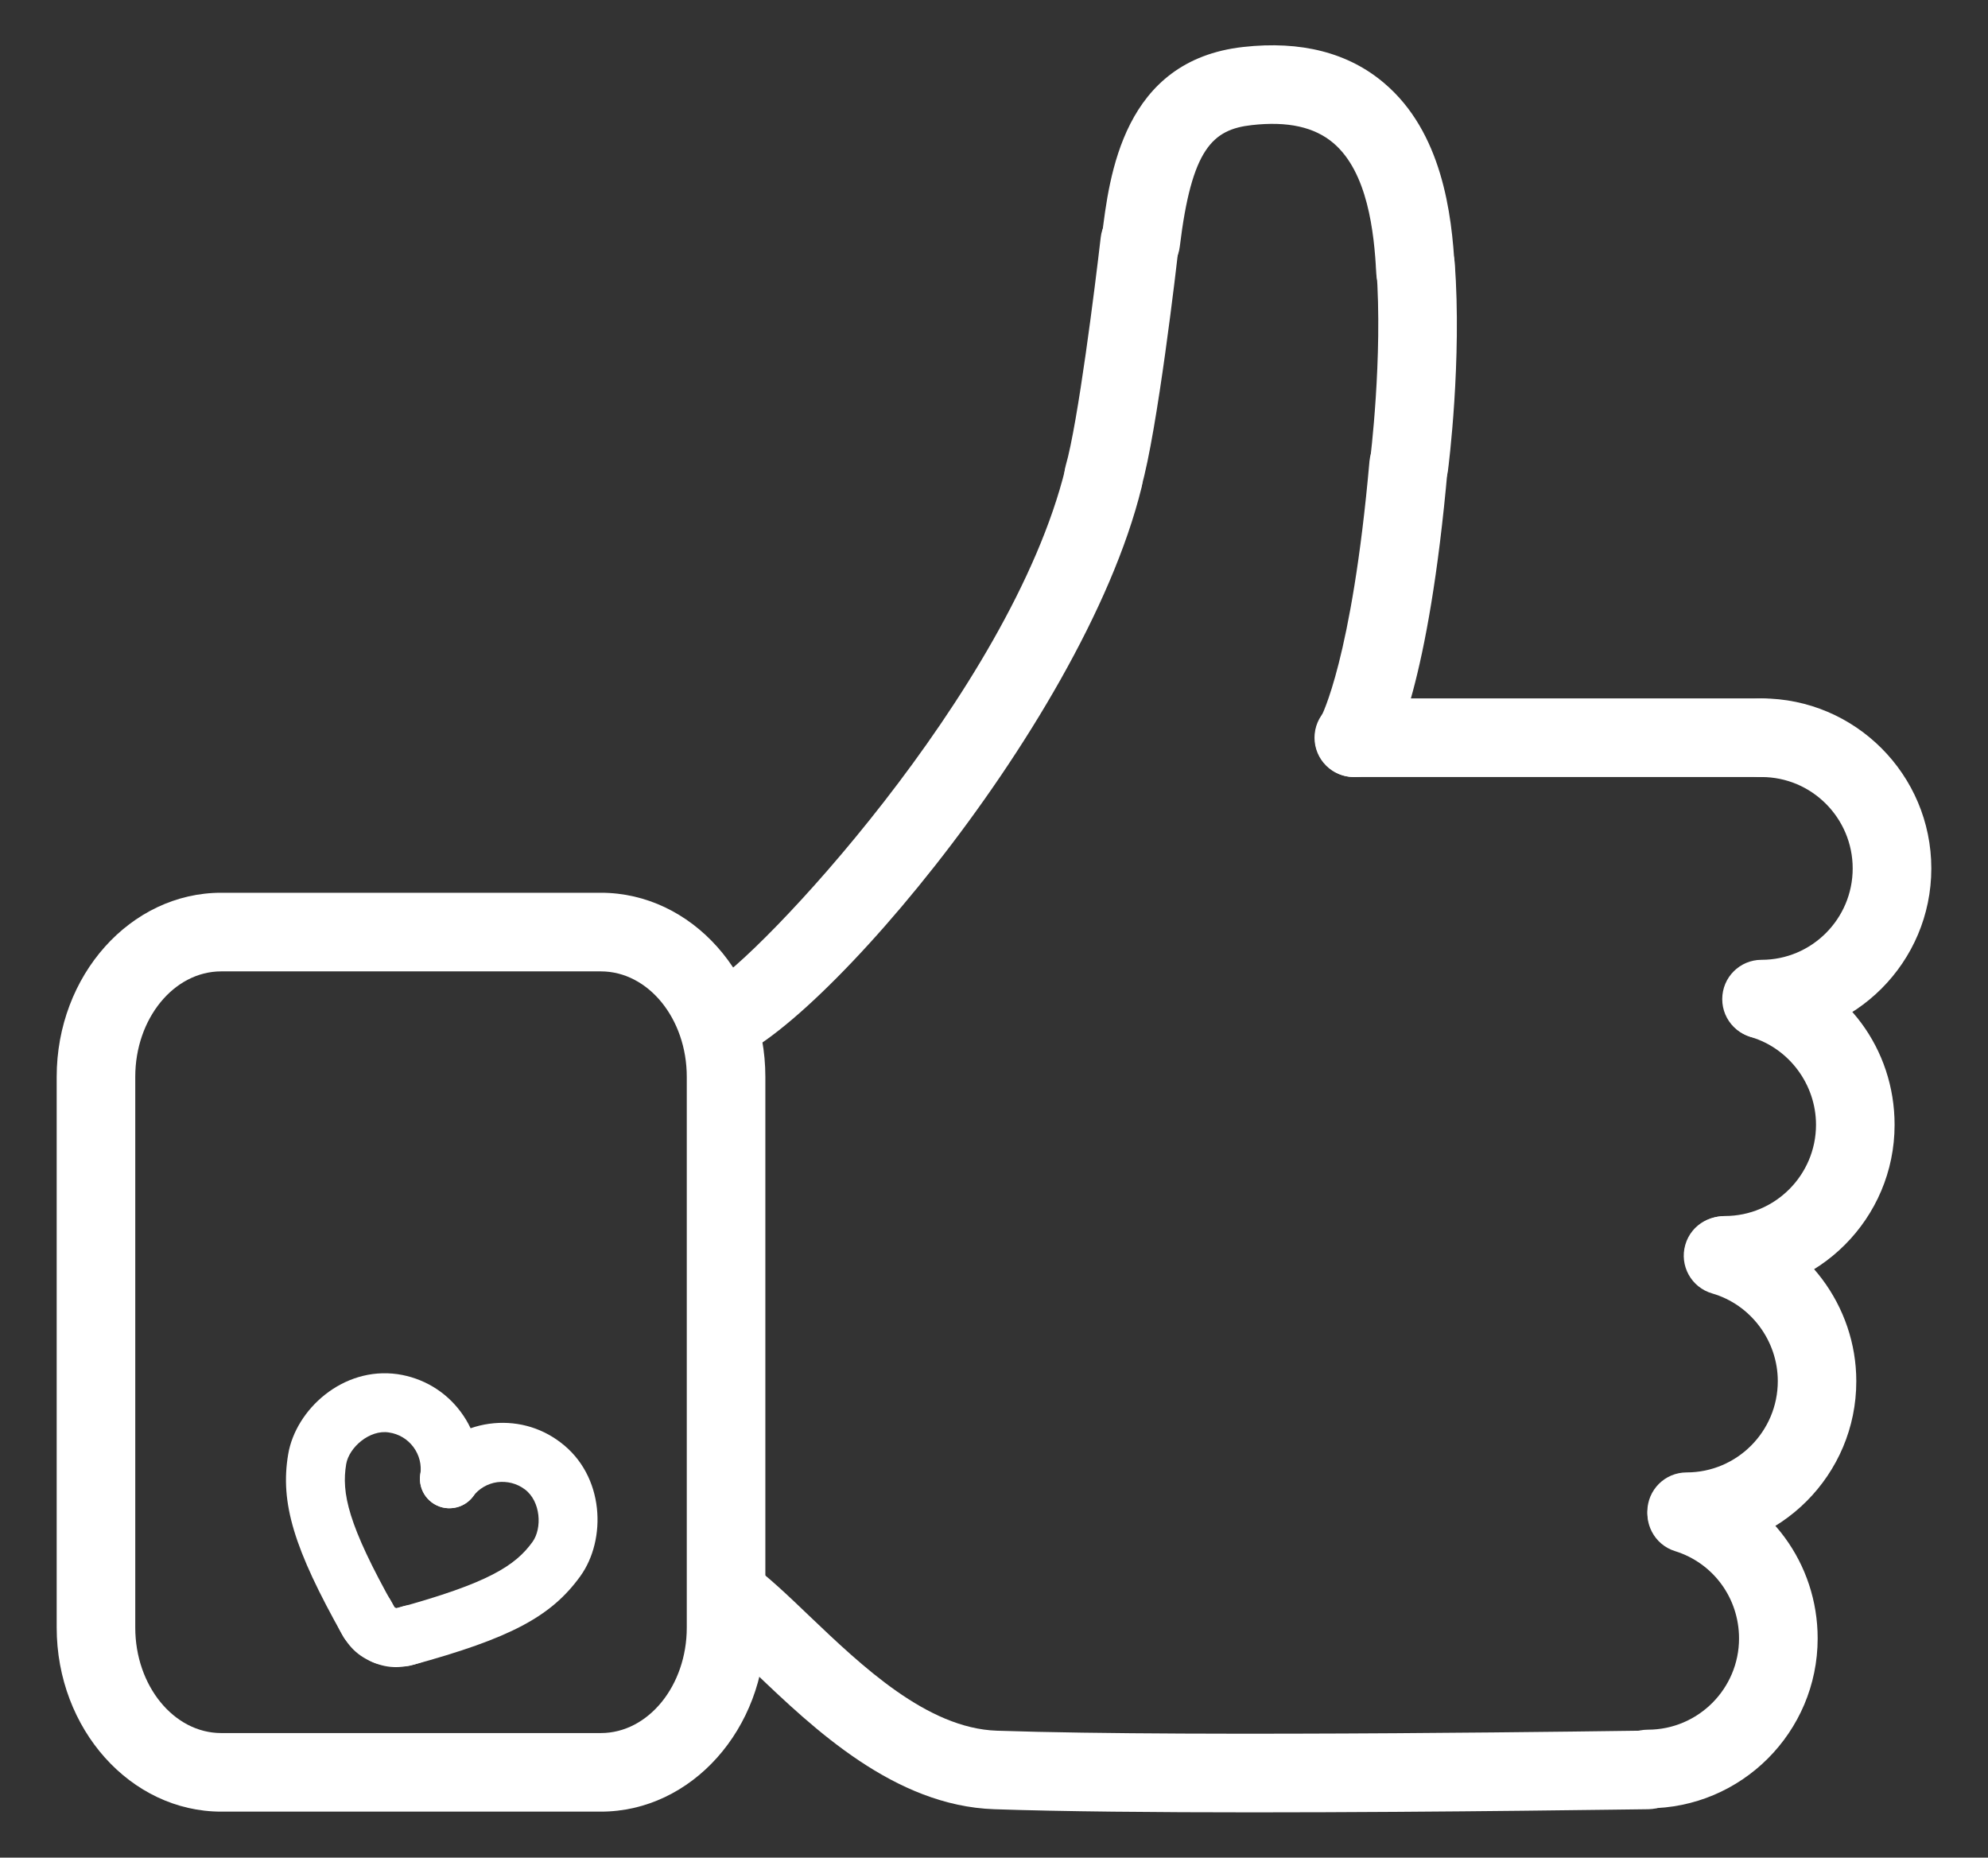 <?xml version="1.0" encoding="utf-8"?>
<!-- Generator: Adobe Illustrator 16.0.0, SVG Export Plug-In . SVG Version: 6.00 Build 0)  -->
<!DOCTYPE svg PUBLIC "-//W3C//DTD SVG 1.1//EN" "http://www.w3.org/Graphics/SVG/1.1/DTD/svg11.dtd">
<svg version="1.1" id="Layer_1" xmlns="http://www.w3.org/2000/svg" xmlns:xlink="http://www.w3.org/1999/xlink" x="0px" y="0px"
	 width="76px" height="71px" viewBox="0 0 76 71" enable-background="new 0 0 76 71" xml:space="preserve">
<rect x="0" y="0" width="76" height="71" fill="#333333" stroke="none"/>
<g>
	<g id="Facebook_Like">
		<g>
			<path fill="#FFFFFF" d="M42.187,19.708c-0.138,0-0.278-0.019-0.417-0.059c-0.795-0.23-1.255-1.064-1.027-1.86
				c0.464-1.597,1.119-6.828,1.336-8.709c0.092-0.825,0.844-1.423,1.661-1.322c0.826,0.093,1.417,0.838,1.323,1.662
				c-0.082,0.718-0.817,7.073-1.433,9.201C43.438,19.279,42.839,19.708,42.187,19.708z"/>
			<path fill="#FFFFFF" d="M53.867,19.305c-0.063,0-0.128-0.003-0.193-0.012c-0.823-0.105-1.403-0.858-1.299-1.681
				c0.006-0.039,0.497-3.945,0.243-7.356c-0.062-0.828,0.559-1.547,1.386-1.61c0.846-0.065,1.548,0.561,1.609,1.388
				c0.279,3.721-0.235,7.792-0.26,7.961C55.258,18.752,54.612,19.305,53.867,19.305z"/>
			<path fill="#FFFFFF" d="M54.114,11.881c-0.794,0-1.461-0.624-1.5-1.428c-0.08-1.608-0.338-3.876-1.637-4.983
				c-0.724-0.617-1.75-0.843-3.119-0.689c-1.505,0.167-2.301,0.904-2.755,4.64c-0.098,0.826-0.841,1.411-1.672,1.312
				c-0.824-0.101-1.409-0.85-1.31-1.672c0.285-2.362,0.818-6.755,5.408-7.266c2.21-0.247,4.027,0.219,5.397,1.39
				c2.188,1.861,2.583,4.956,2.691,7.121c0.042,0.829-0.595,1.534-1.425,1.576C54.165,11.881,54.14,11.881,54.114,11.881z"/>
		</g>
		<g>
			
				<path fill="#FFFFFF" stroke="#FFFFFF" stroke-width="2" stroke-linecap="round" stroke-linejoin="round" stroke-miterlimit="10" d="
				M67.343,38.222"/>
			<path fill="#FFFFFF" d="M67.343,29.699H51.755c-0.83,0-1.502-0.673-1.502-1.503s0.672-1.502,1.502-1.502h15.588
				c0.831,0,1.502,0.672,1.502,1.502S68.174,29.699,67.343,29.699z"/>
			<path fill="#FFFFFF" d="M67.343,39.689c-0.831,0-1.503-0.671-1.503-1.501c0-0.833,0.672-1.503,1.503-1.503
				c1.921,0,3.484-1.567,3.484-3.492c0-1.927-1.563-3.494-3.484-3.494c-0.831,0-1.503-0.672-1.503-1.503
				c0-0.83,0.672-1.502,1.503-1.502c3.578,0,6.49,2.915,6.49,6.499C73.833,36.776,70.921,39.689,67.343,39.689z"/>
		</g>
		<g>
			
				<path fill="#FFFFFF" stroke="#FFFFFF" stroke-width="2" stroke-linecap="round" stroke-linejoin="round" stroke-miterlimit="10" d="
				M65.94,48.011"/>
			<path fill="#FFFFFF" d="M65.94,49.482c-0.831,0-1.501-0.671-1.501-1.504c0-0.831,0.67-1.501,1.501-1.501
				c1.922,0,3.485-1.568,3.485-3.488c0-1.534-1.021-2.912-2.478-3.349c-0.796-0.24-1.247-1.079-1.008-1.87
				c0.241-0.795,1.074-1.241,1.872-1.009c2.764,0.831,4.618,3.335,4.618,6.229C72.431,46.569,69.519,49.482,65.94,49.482z"/>
		</g>
		<g>
			
				<path fill="#FFFFFF" stroke="#FFFFFF" stroke-width="2" stroke-linecap="round" stroke-linejoin="round" stroke-miterlimit="10" d="
				M64.48,57.815"/>
			<path fill="#FFFFFF" d="M64.48,59.281c-0.832,0-1.503-0.672-1.503-1.502c0-0.831,0.671-1.502,1.503-1.502
				c1.92,0,3.484-1.565,3.484-3.489c0-1.545-1.033-2.925-2.509-3.352c-0.798-0.23-1.257-1.063-1.027-1.86
				c0.229-0.797,1.061-1.253,1.86-1.028c2.756,0.798,4.677,3.365,4.677,6.24C70.97,56.368,68.056,59.281,64.48,59.281z"/>
		</g>
		<g>
			<path fill="#FFFFFF" d="M62.996,69.115c-0.832,0-1.503-0.67-1.503-1.502s0.671-1.503,1.503-1.503
				c1.922,0,3.486-1.564,3.486-3.487c0-1.539-0.981-2.881-2.447-3.338c-0.792-0.246-1.234-1.09-0.987-1.881
				c0.242-0.79,1.085-1.229,1.881-0.987c2.724,0.846,4.559,3.344,4.559,6.206C69.487,66.204,66.576,69.115,62.996,69.115z"/>
			<path fill="#FFFFFF" d="M47.894,69.27c-3.686,0-7.301-0.031-9.887-0.12c-3.813-0.13-6.898-3.074-9.152-5.226
				c-0.727-0.695-1.414-1.349-1.956-1.743c-0.67-0.49-0.819-1.429-0.331-2.101c0.49-0.668,1.427-0.815,2.099-0.329
				c0.704,0.512,1.46,1.233,2.263,2.002c2.009,1.916,4.509,4.305,7.178,4.396c7.681,0.262,24.691-0.004,24.864-0.004
				c0.764-0.021,1.512,0.651,1.527,1.478c0.013,0.829-0.649,1.513-1.479,1.527C62.907,69.147,55.271,69.27,47.894,69.27z"/>
		</g>
		<path fill="#FFFFFF" d="M51.774,29.699c-0.28,0-0.558-0.078-0.808-0.236c-0.701-0.446-0.904-1.376-0.458-2.074l0,0
			c-0.003,0,1.176-2.173,1.845-9.749c0.073-0.827,0.793-1.437,1.63-1.365c0.825,0.074,1.437,0.803,1.362,1.629
			c-0.728,8.274-2.047,10.7-2.304,11.102C52.755,29.453,52.271,29.699,51.774,29.699z"/>
		<path fill="#FFFFFF" d="M27.444,40.604c-0.831,0-1.502-0.672-1.502-1.502c0-0.734,0.529-1.349,1.227-1.478
			c1.713-0.902,11.453-11.164,13.558-19.711c0.199-0.805,1.02-1.3,1.817-1.097c0.805,0.198,1.298,1.013,1.097,1.816
			C41.362,27.897,30.256,40.604,27.444,40.604z"/>
		<path fill="#FFFFFF" d="M22.971,69.242H8.458c-3.468,0-6.291-3.157-6.291-7.036V41.158c0-3.88,2.823-7.036,6.291-7.036h14.513
			c3.467,0,6.288,3.156,6.288,7.036v21.049C29.258,66.085,26.437,69.242,22.971,69.242z M8.458,37.127
			c-1.813,0-3.287,1.809-3.287,4.031v21.049c0,2.223,1.474,4.032,3.287,4.032h14.513c1.81,0,3.284-1.809,3.284-4.032V41.158
			c0-2.223-1.472-4.031-3.284-4.031H8.458z"/>
		<g>
			<g>
				
					<path fill="#FFFFFF" stroke="#FFFFFF" stroke-width="1.5" stroke-linecap="round" stroke-linejoin="round" stroke-miterlimit="10" d="
					M12.125,55.782"/>
				
					<path fill="#FFFFFF" stroke="#FFFFFF" stroke-width="1.5" stroke-linecap="round" stroke-linejoin="round" stroke-miterlimit="10" d="
					M17.187,56.525"/>
				<path fill="#FFFFFF" d="M14.097,63.109c-0.396,0-0.777-0.208-0.983-0.574c-1.882-3.343-2.41-5.098-2.097-6.952
					c0.287-1.704,2.083-3.359,4.184-3.061c0.969,0.144,1.827,0.653,2.413,1.441c0.585,0.787,0.829,1.755,0.686,2.723
					c-0.09,0.616-0.657,1.033-1.28,0.951c-0.616-0.091-1.042-0.661-0.951-1.278c0.055-0.375-0.038-0.746-0.265-1.052
					c-0.227-0.305-0.559-0.502-0.936-0.557c-0.734-0.118-1.524,0.568-1.633,1.207c-0.184,1.099,0.053,2.296,1.839,5.472
					c0.305,0.543,0.113,1.229-0.429,1.534C14.474,63.064,14.283,63.109,14.097,63.109z"/>
			</g>
			<g>
				<path fill="#FFFFFF" d="M14.69,63.619c-0.14,0-0.283-0.027-0.419-0.083c-0.75-0.298-1.058-0.798-1.31-1.285
					c-0.286-0.551-0.071-1.231,0.482-1.519c0.554-0.286,1.231-0.068,1.519,0.482c0.092,0.175,0.128,0.226,0.139,0.237
					c0.578,0.231,0.863,0.881,0.632,1.46C15.555,63.354,15.136,63.619,14.69,63.619z"/>
			</g>
			<g>
				
					<path fill="#FFFFFF" stroke="#FFFFFF" stroke-width="1.5" stroke-linecap="round" stroke-linejoin="round" stroke-miterlimit="10" d="
					M21.263,59.604"/>
				
					<path fill="#FFFFFF" stroke="#FFFFFF" stroke-width="1.5" stroke-linecap="round" stroke-linejoin="round" stroke-miterlimit="10" d="
					M17.177,56.522"/>
				<path fill="#FFFFFF" d="M15.467,63.684c-0.496,0-0.951-0.331-1.088-0.834c-0.163-0.599,0.191-1.219,0.791-1.384
					c3.513-0.959,4.534-1.63,5.188-2.534c0.375-0.522,0.315-1.549-0.29-2.004c-0.305-0.231-0.68-0.324-1.055-0.278
					c-0.375,0.052-0.708,0.248-0.934,0.547c-0.376,0.498-1.082,0.596-1.577,0.221c-0.498-0.374-0.597-1.081-0.221-1.577
					c0.591-0.783,1.45-1.287,2.42-1.423c0.974-0.134,1.939,0.112,2.722,0.708c1.701,1.277,1.768,3.725,0.762,5.118
					c-1.118,1.548-2.678,2.372-6.421,3.396C15.664,63.669,15.562,63.684,15.467,63.684z"/>
			</g>
			<g>
				<path fill="#FFFFFF" d="M15.14,63.719c-0.274,0-0.568-0.05-0.897-0.191c-0.573-0.247-0.837-0.909-0.592-1.479
					c0.247-0.572,0.907-0.834,1.479-0.593c0.021,0.016,0.081,0,0.269-0.06c0.599-0.18,1.227,0.151,1.411,0.743
					c0.184,0.595-0.148,1.225-0.742,1.41C15.78,63.639,15.476,63.719,15.14,63.719z"/>
			</g>
		</g>
	</g>
</g>
</svg>
